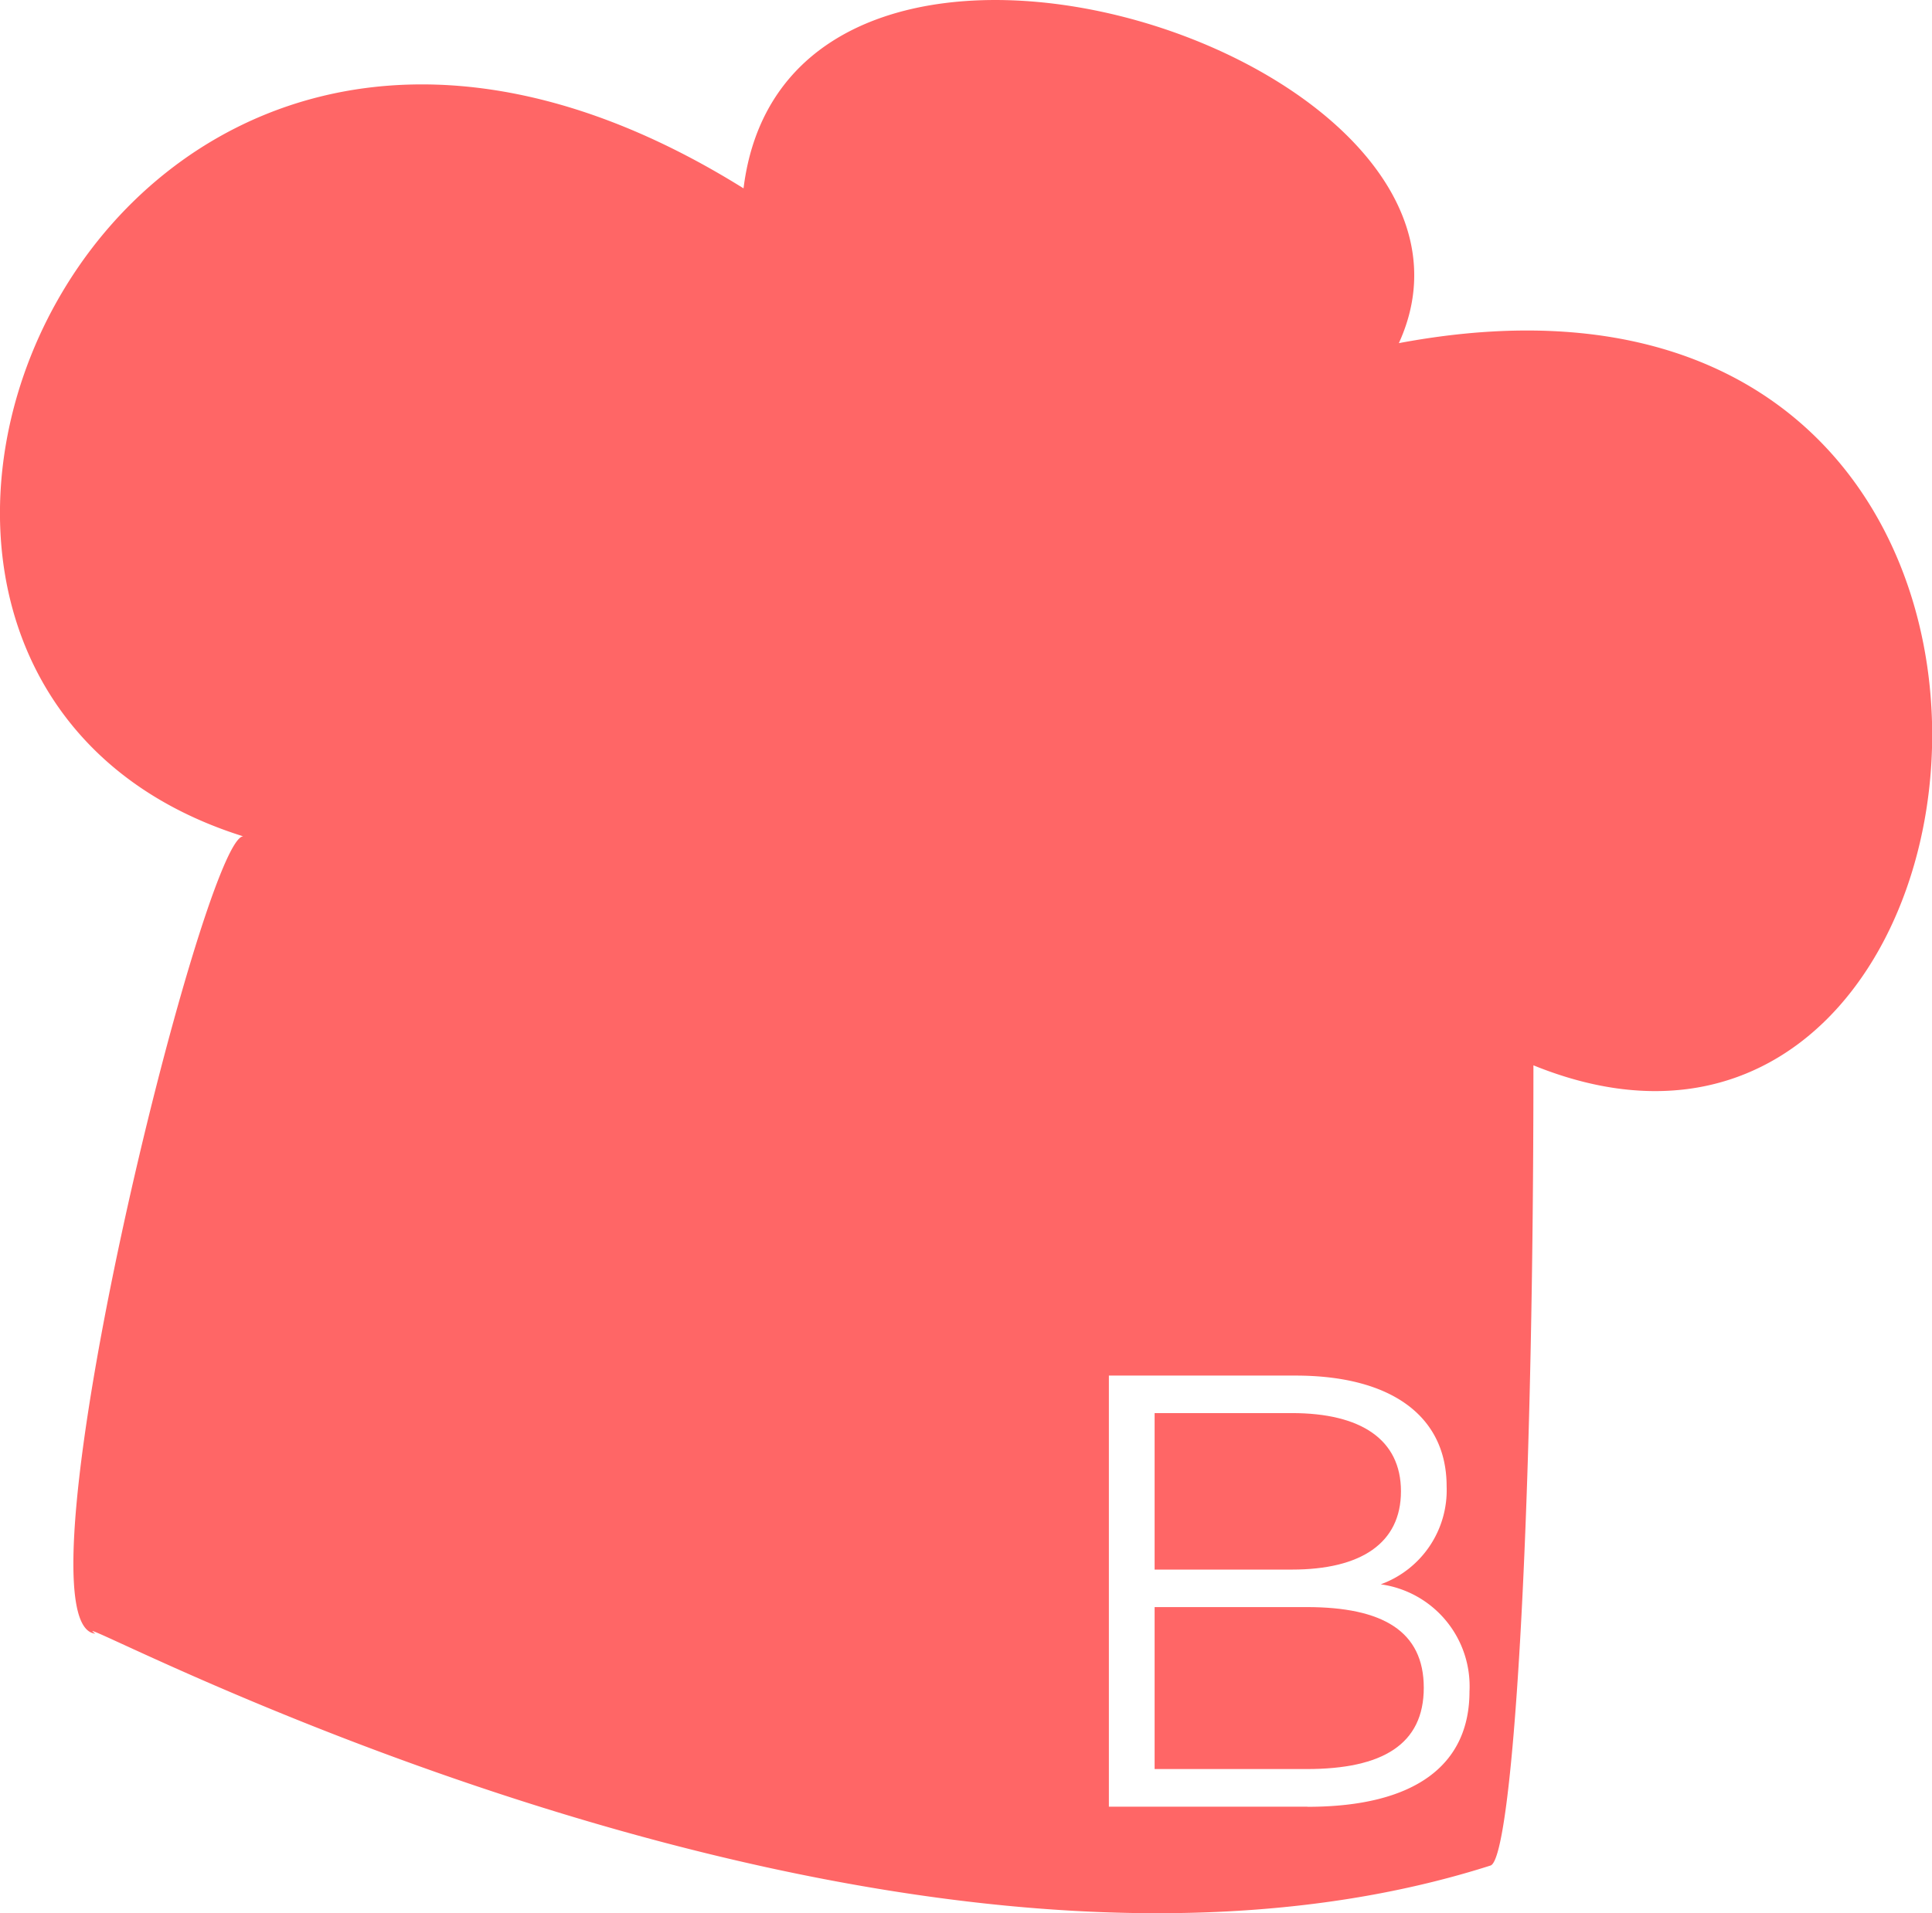 <?xml version="1.0" encoding="UTF-8"?> <svg xmlns="http://www.w3.org/2000/svg" width="62.728" height="62.133" viewBox="0 0 62.728 62.133"><g id="logo_bordeaux_food" data-name="logo bordeaux food" transform="translate(-44.031 -34.812)"><path id="Tracé_28" data-name="Tracé 28" d="M133.29,152.2H128.35v5.26h4.939c2.459,0,3.8-.8,3.8-2.641S135.748,152.2,133.29,152.2Z" transform="translate(-46.831 -65.197)" fill="#f66"></path><path id="Tracé_29" data-name="Tracé 29" d="M136.348,140.569c0-1.681-1.3-2.539-3.539-2.539H128.35v5.082h4.459c2.241,0,3.539-.858,3.539-2.539Z" transform="translate(-46.831 -57.327)" fill="#f66"></path><path id="Tracé_30" data-name="Tracé 30" d="M89.446,45.962c4.246-9.261-19.789-17.01-21.274-5.033-21-13.1-32.985,15.788-16.246,21.043-1.3.062-7.607,25.644-4.8,25.893-1.912-1.312,25.5,13.854,45.3,7.531.694-.222,1.392-10.461,1.392-25.987,16.219,6.585,19.758-27.979-4.37-23.453Zm-2.97,47.523H80.034v-14h6.042C89.2,79.48,91,80.8,91,83.081a3.253,3.253,0,0,1-2.139,3.183,3.342,3.342,0,0,1,2.881,3.481c0,2.383-1.761,3.744-5.26,3.744Z" transform="translate(0 0)" fill="#f66"></path></g></svg> 